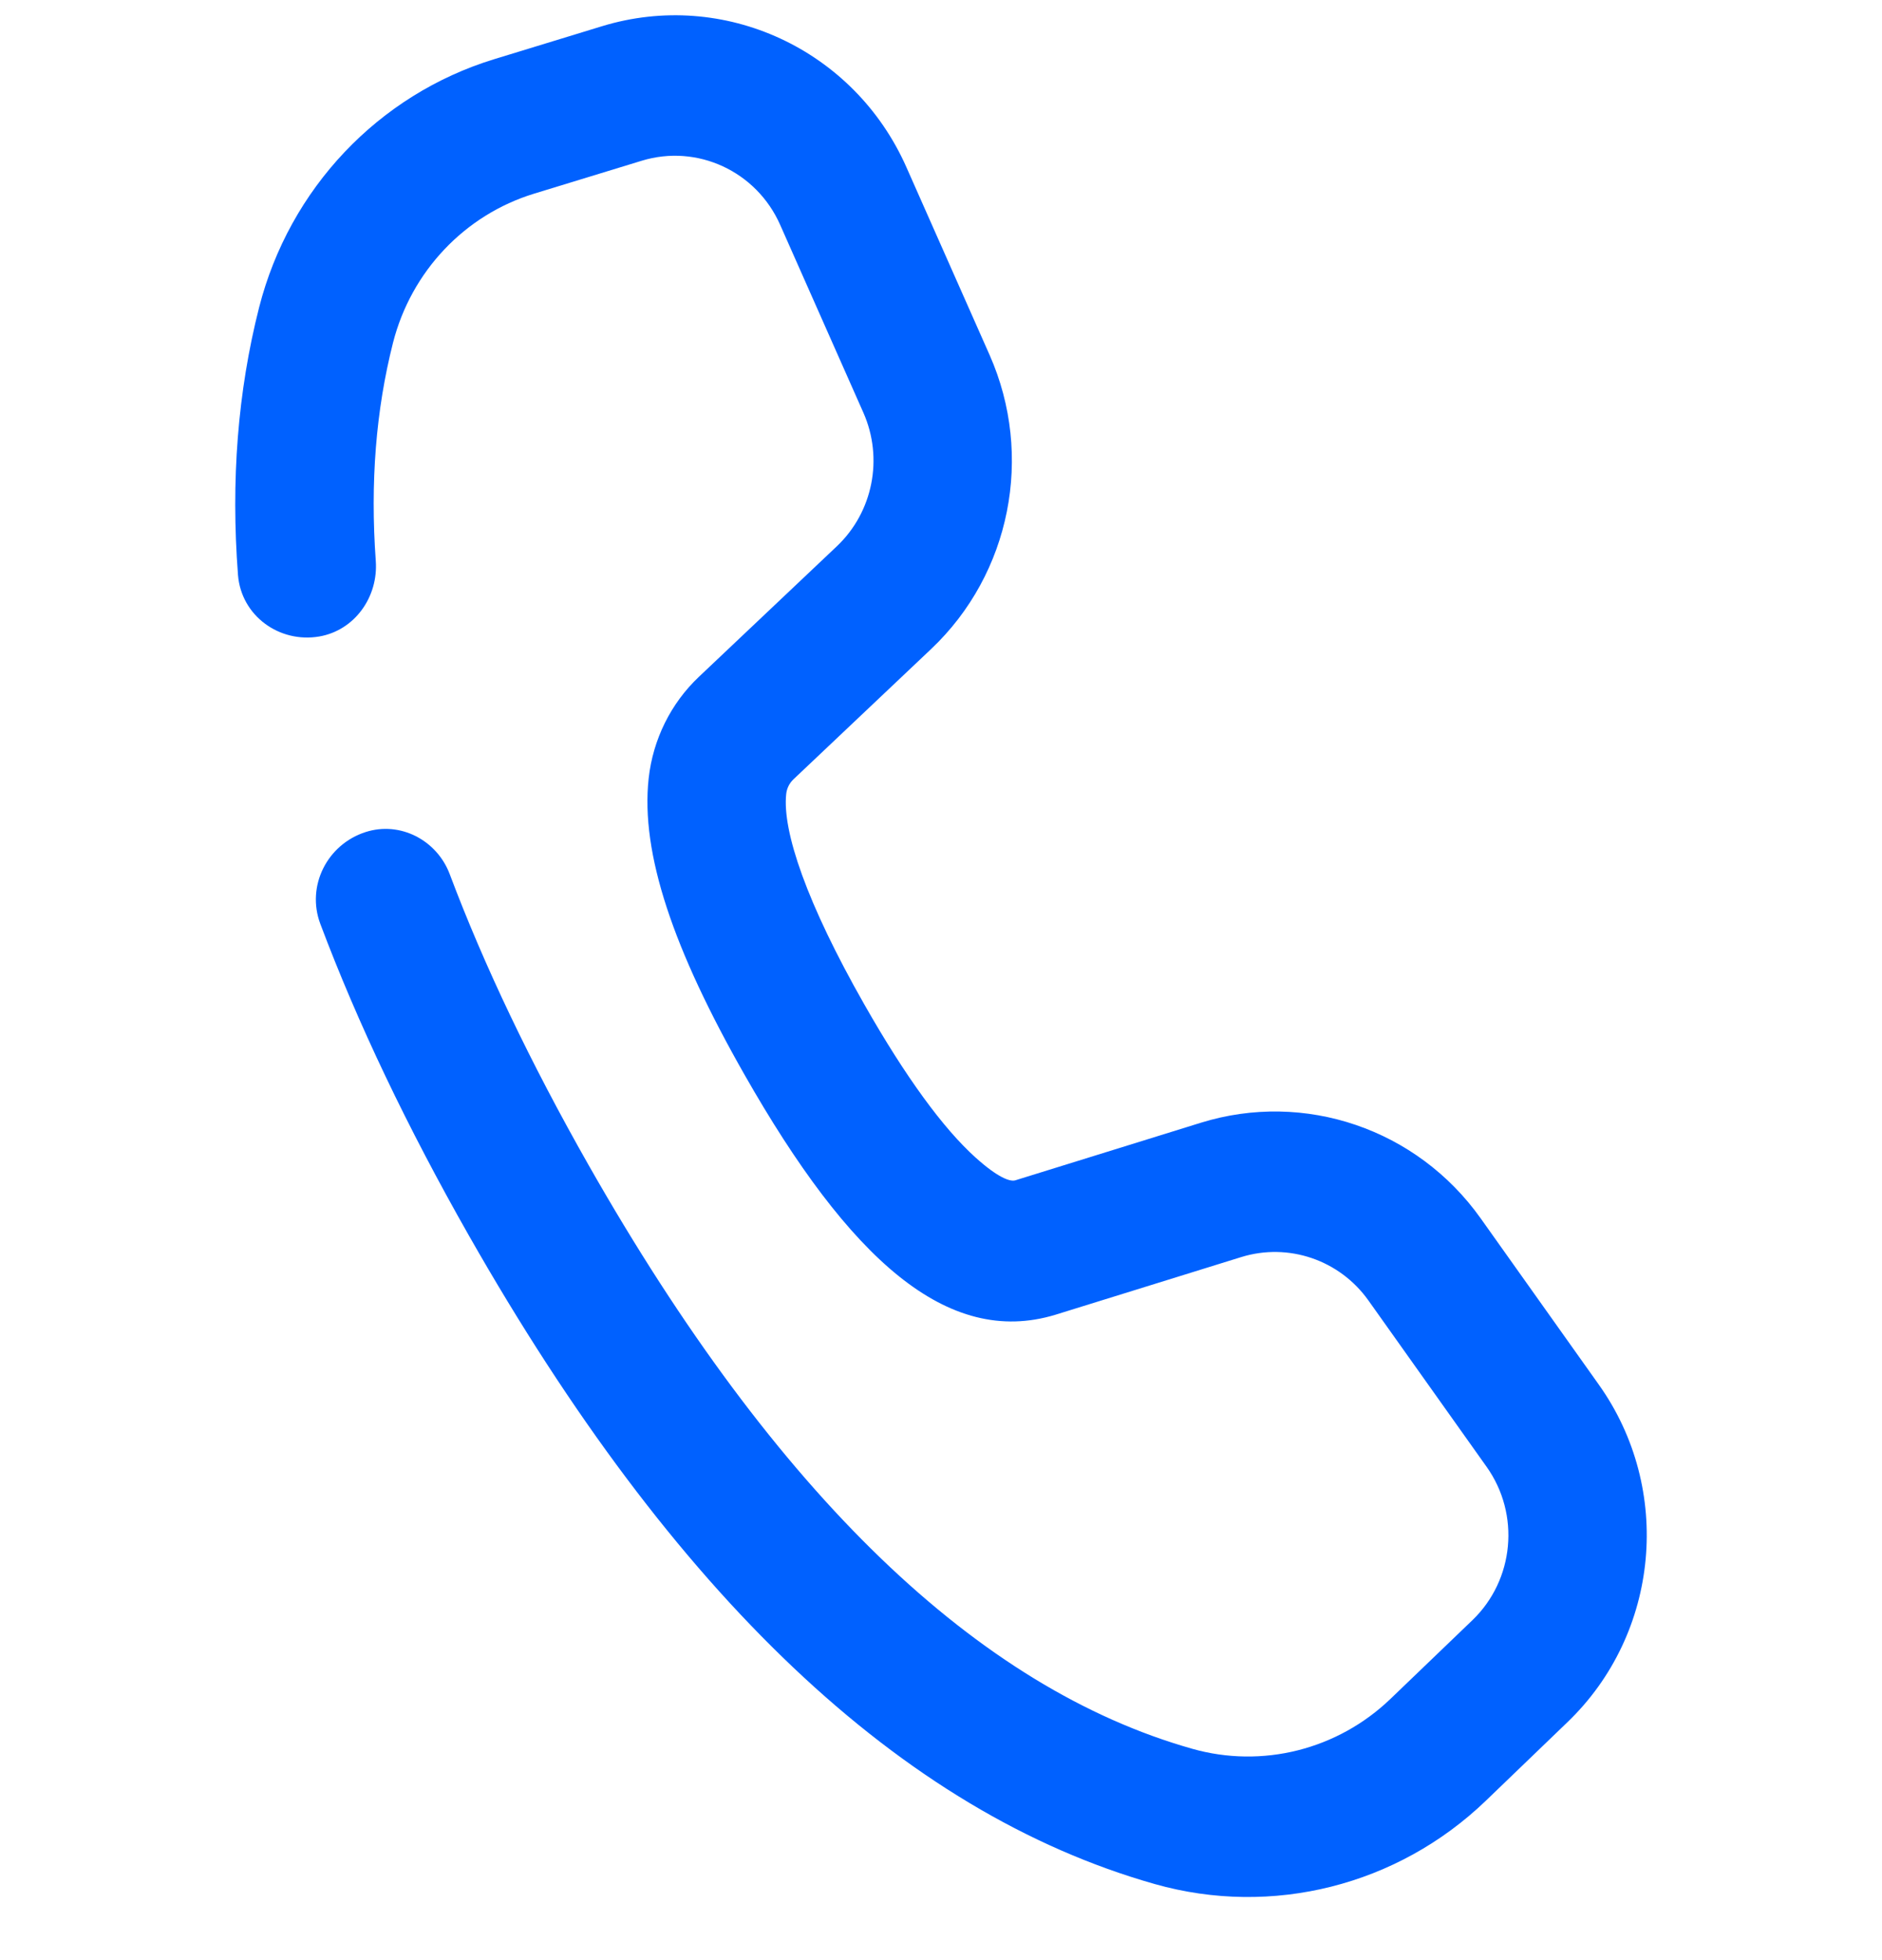 <svg width="24" height="25" viewBox="0 0 24 25" fill="none" xmlns="http://www.w3.org/2000/svg">
<g clip-path="url(#clip0_1584_2219)">
<path d="M7.675 0.335L6.302 0.755C4.826 1.207 3.69 2.407 3.304 3.922C3.032 4.993 2.943 6.13 3.035 7.333C3.076 7.854 3.562 8.205 4.071 8.118C4.523 8.04 4.826 7.613 4.792 7.153C4.72 6.157 4.794 5.23 5.012 4.371C5.244 3.462 5.926 2.741 6.811 2.47L8.184 2.05C8.891 1.834 9.647 2.184 9.949 2.868L11.01 5.263C11.268 5.846 11.132 6.531 10.672 6.967L8.914 8.631C8.554 8.971 8.327 9.431 8.272 9.927C8.167 10.885 8.588 12.114 9.492 13.703C10.833 16.061 12.082 17.186 13.458 16.769L15.829 16.033C16.43 15.847 17.083 16.069 17.451 16.587L18.957 18.707C19.389 19.314 19.311 20.151 18.776 20.665L17.733 21.667C17.058 22.316 16.097 22.558 15.202 22.304C12.476 21.532 9.901 19.072 7.509 14.865C6.766 13.557 6.175 12.319 5.735 11.149C5.571 10.714 5.102 10.471 4.663 10.612C4.173 10.769 3.903 11.3 4.085 11.784C4.562 13.052 5.194 14.377 5.981 15.761C8.583 20.336 11.488 23.112 14.727 24.03C16.22 24.453 17.822 24.05 18.947 22.968L19.989 21.965C21.166 20.834 21.337 18.993 20.388 17.659L18.882 15.539C18.072 14.399 16.637 13.909 15.313 14.32L12.948 15.054C12.881 15.075 12.724 15.019 12.44 14.763C12.031 14.395 11.55 13.74 11.02 12.807C10.29 11.524 9.974 10.601 10.026 10.126C10.034 10.055 10.066 9.99 10.117 9.941L11.875 8.277C12.888 7.318 13.187 5.811 12.62 4.528L11.559 2.133C10.893 0.628 9.23 -0.141 7.675 0.335Z" fill="#0061FF"/>
</g>
<defs>
<clipPath id="clip0_1584_2219">
<rect width="24" height="24" fill="white" transform="translate(0 0.195)"/>
</clipPath>
</defs>
</svg>
